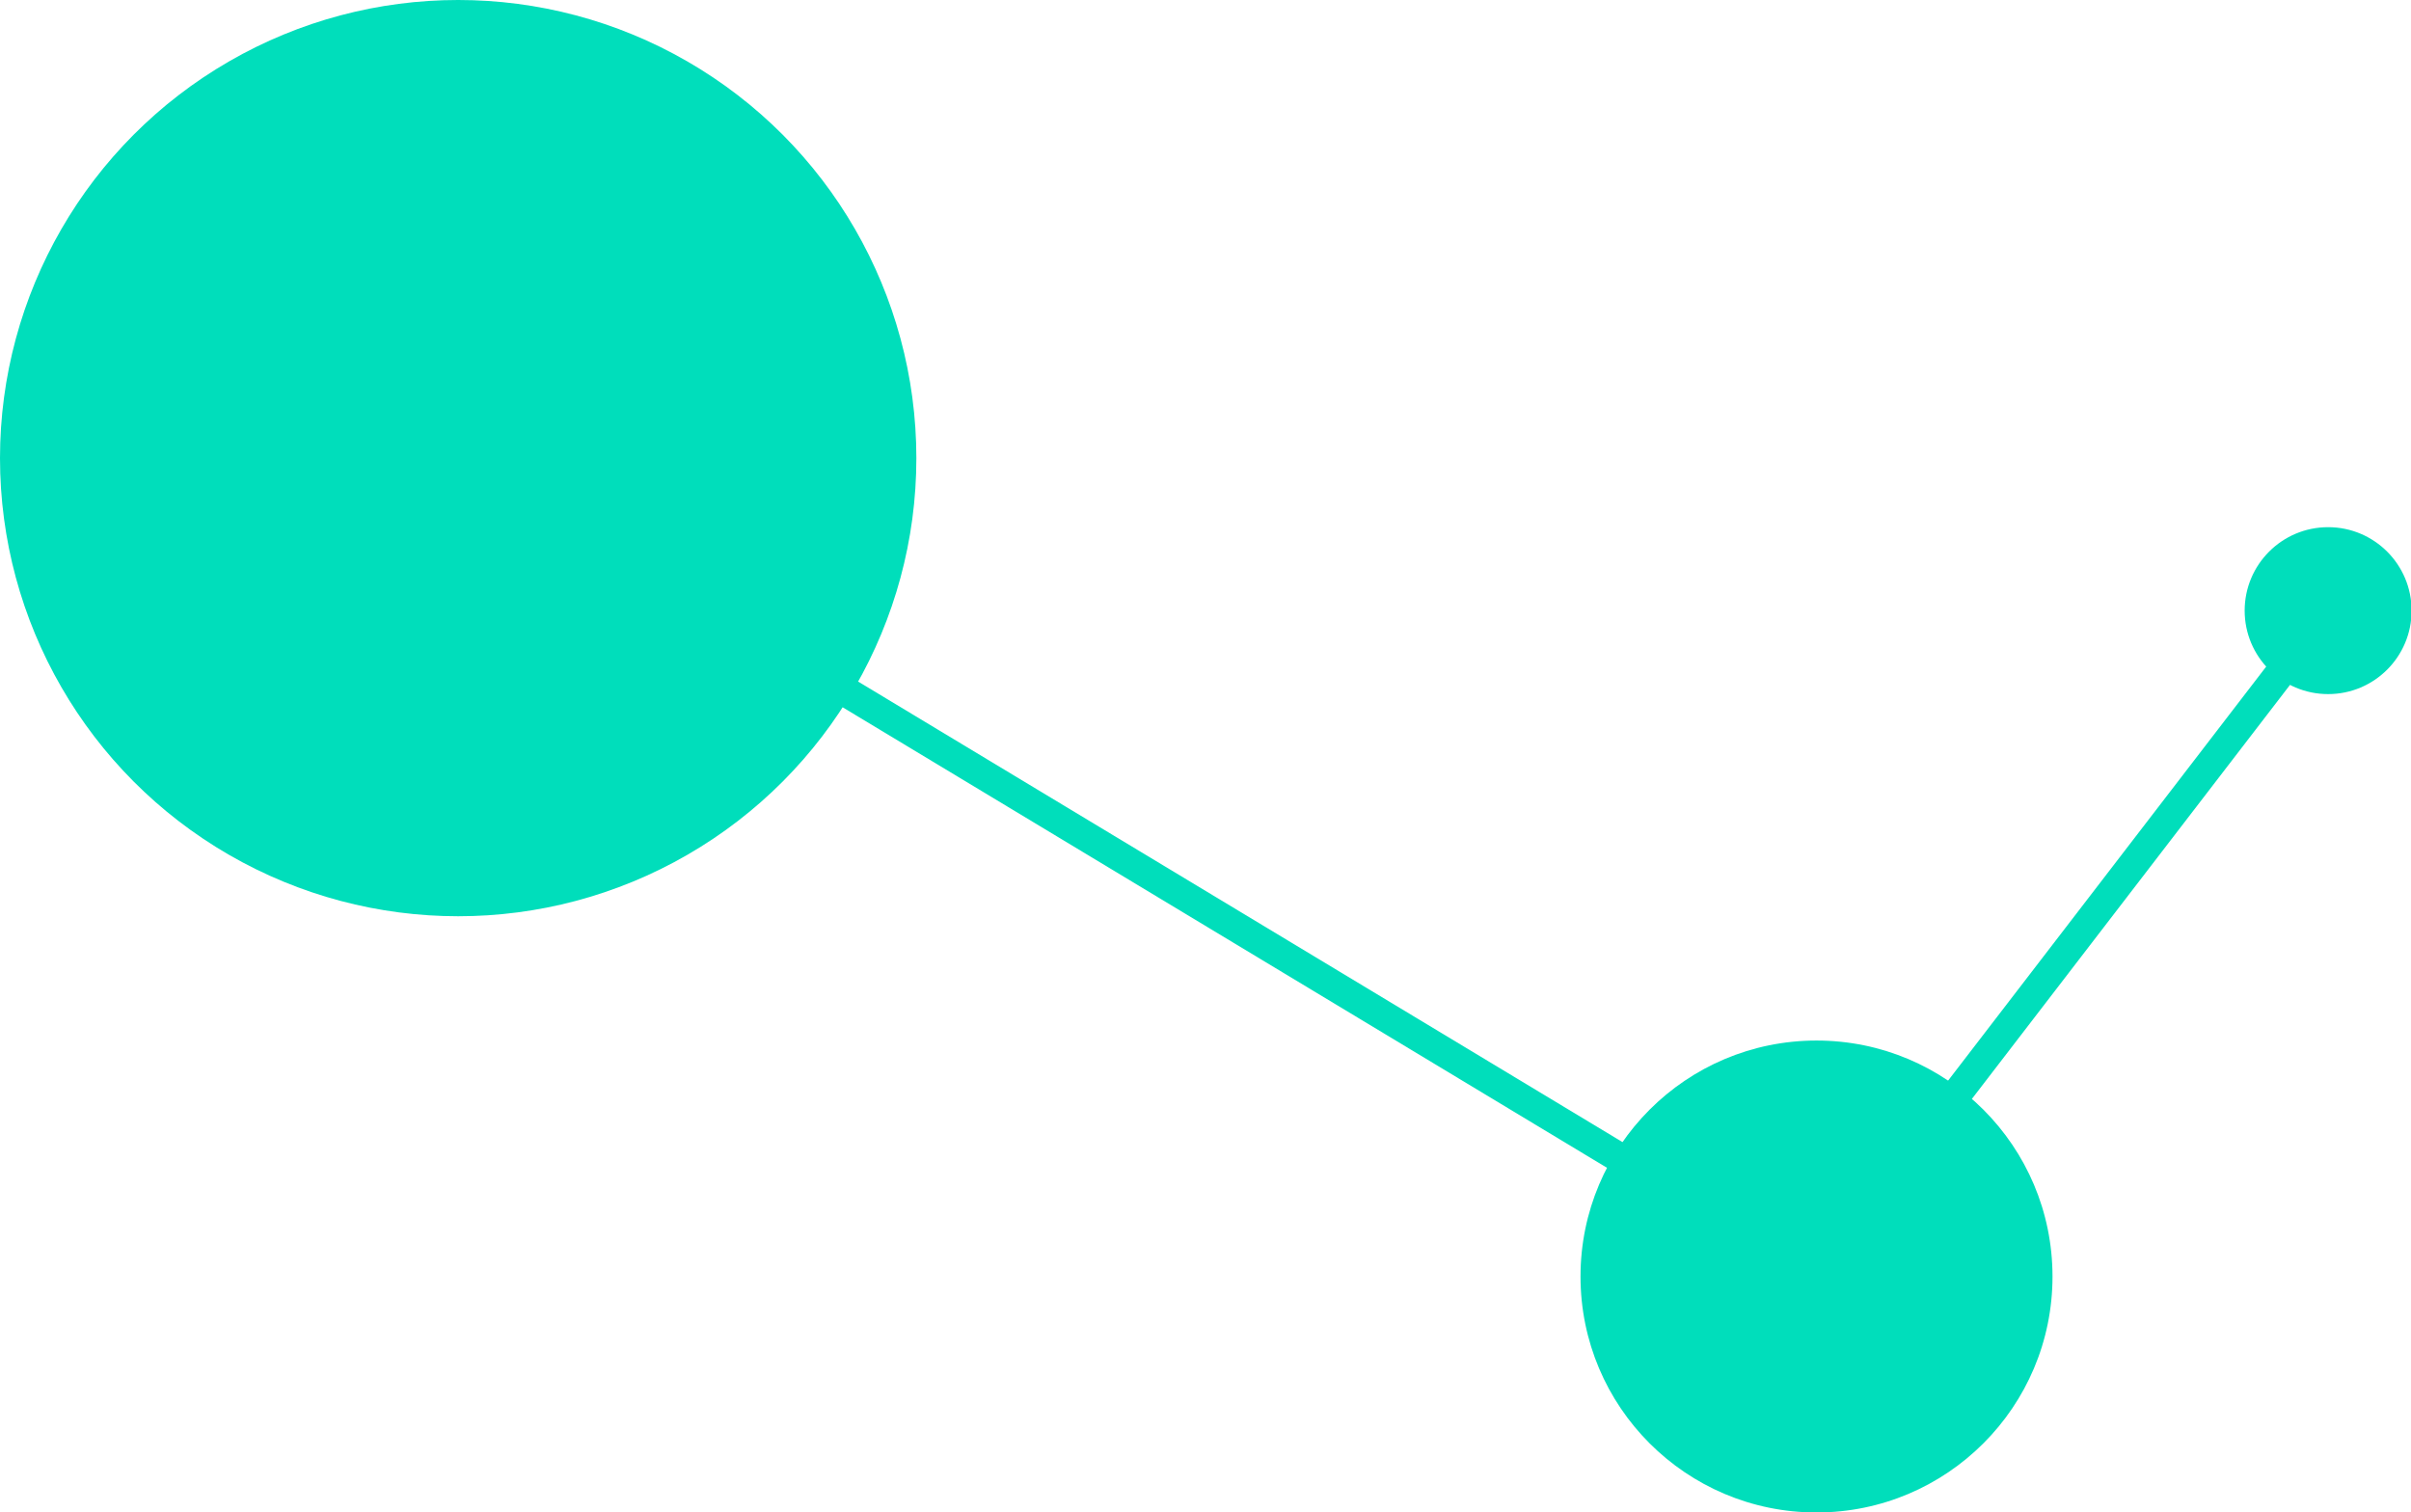 <svg xmlns="http://www.w3.org/2000/svg" viewBox="0 0 40.15 25.19"><defs><style>.cls-1{fill:#00debb;}.cls-2{fill:none;stroke:#00debb;stroke-miterlimit:10;stroke-width:0.5px;}</style></defs><g id="Layer_2" data-name="Layer 2"><g id="Layer_2-2" data-name="Layer 2"><circle class="cls-1" cx="7.63" cy="7.63" r="7.63"/><circle class="cls-1" cx="30.25" cy="21.26" r="3.93"/><circle class="cls-1" cx="38.77" cy="10.17" r="1.39"/><polyline class="cls-2" points="7.63 7.63 30.25 21.26 38.77 10.17"/></g></g></svg>